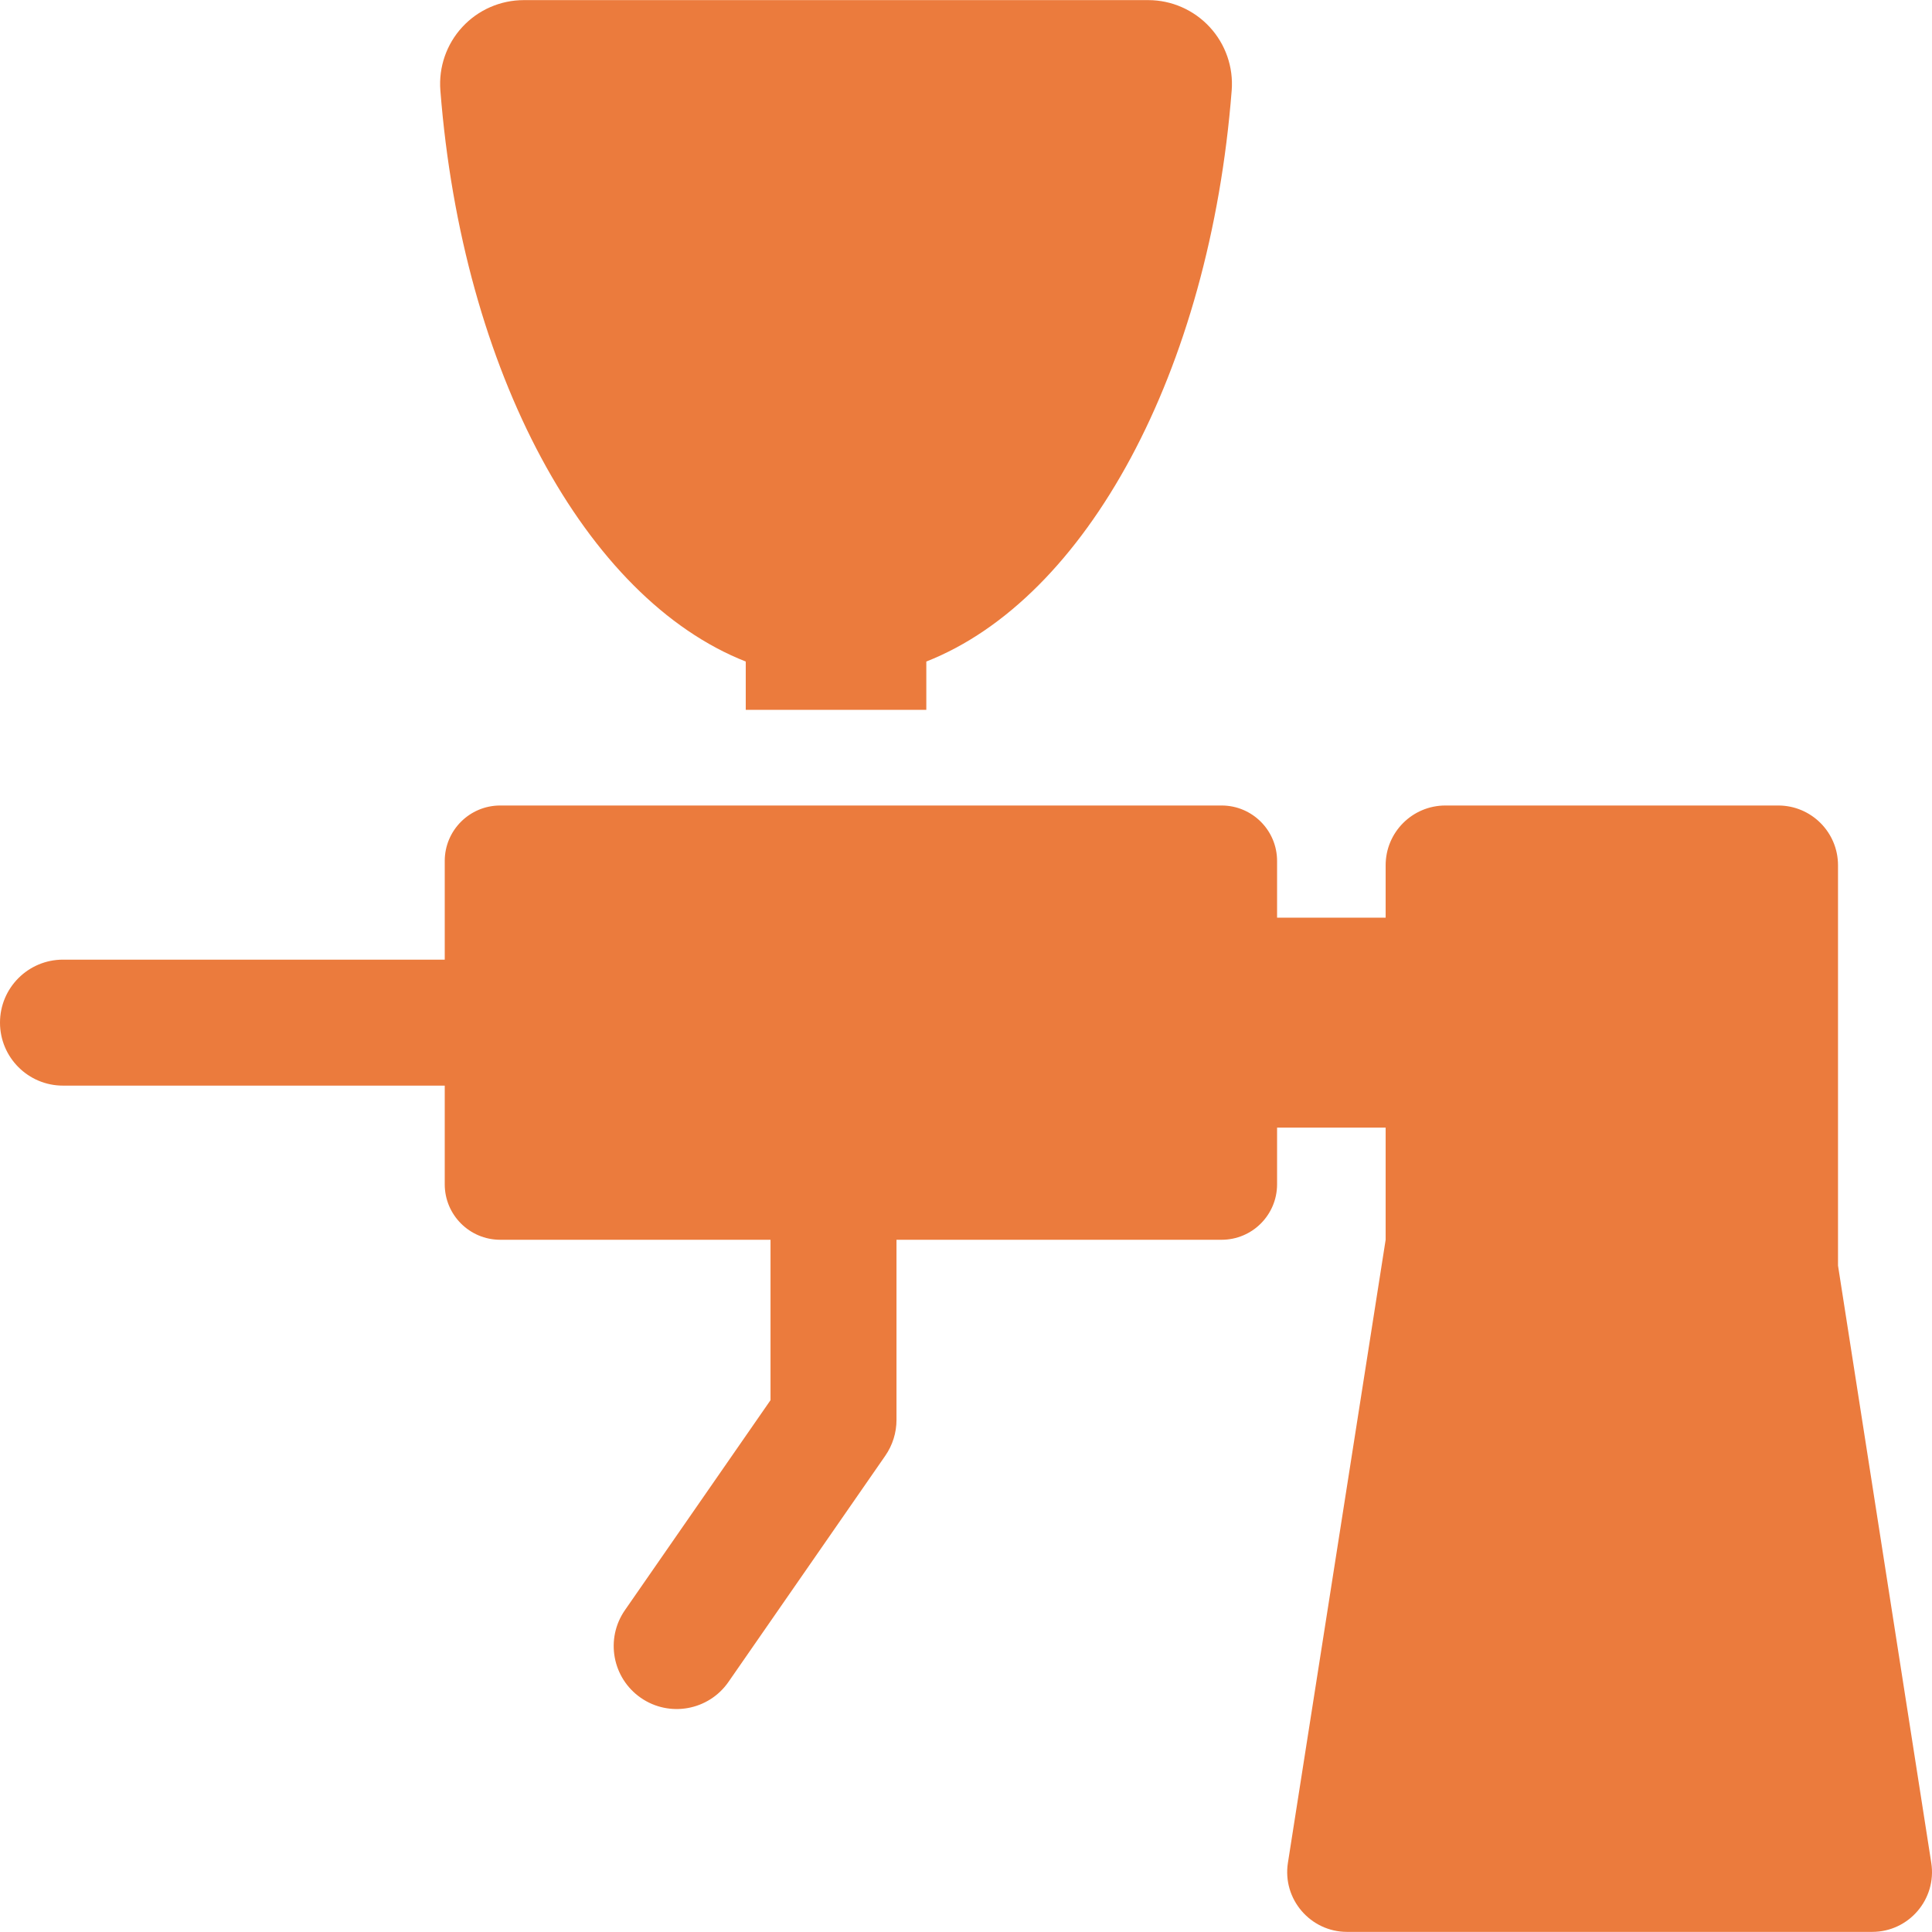 <?xml version="1.0"?>
<svg xmlns="http://www.w3.org/2000/svg" xmlns:xlink="http://www.w3.org/1999/xlink" version="1.1" id="Layer_1" x="0px" y="0px" viewBox="0 0 512 512" style="enable-background:new 0 0 512 512;" xml:space="preserve" width="512px" height="512px" class=""><g><g>
	<g>
		<path d="M320.584,7.171c-4.194-4.54-10.097-7.141-16.277-7.141H138.807c-6.185,0-12.089,2.583-16.286,7.126    c-4.198,4.542-6.301,10.632-5.819,16.798c5.823,74.549,38.489,134.671,80.93,151.361v12.794h47.851v-12.795    c42.44-16.691,75.106-76.813,80.929-151.36C326.894,17.792,324.778,11.711,320.584,7.171z" data-original="#000000" class="active-path" data-old_color="#HTTPS:" fill="#EB7B3D"/>
	</g>
</g><g>
	<g>
		<path d="M511.806,493.665l-24.714-158.272V229.305c0-8.748-7.092-15.839-15.839-15.839h-88.203    c-8.748,0-15.839,7.091-15.839,15.839v13.883h-28.771v-15.02c0-8.12-6.583-14.702-14.702-14.702H132.563    c-8.12,0-14.702,6.582-14.702,14.702v26.148H16.692C7.474,254.316,0,261.79,0,271.009c0,9.219,7.474,16.692,16.692,16.692H117.86    v26.148c0,8.12,6.582,14.702,14.702,14.702h71.634v42.509l-38.585,55.649c-5.252,7.576-3.368,17.975,4.206,23.229    c7.577,5.252,17.976,3.367,23.229-4.206l41.559-59.939c1.936-2.794,2.975-6.112,2.975-9.511v-47.73h86.156    c8.12,0,14.702-6.583,14.702-14.702v-15.02h28.771v29.722l-25.898,165.104c-1.515,9.655,6.004,18.314,15.647,18.314    c36.486,0,104.586,0,139.198,0C505.867,511.967,513.31,503.293,511.806,493.665z" data-original="#000000" class="active-path" data-old_color="#HTTPS:" fill="#EB7B3D"/>
	</g>
</g></g> </svg>
